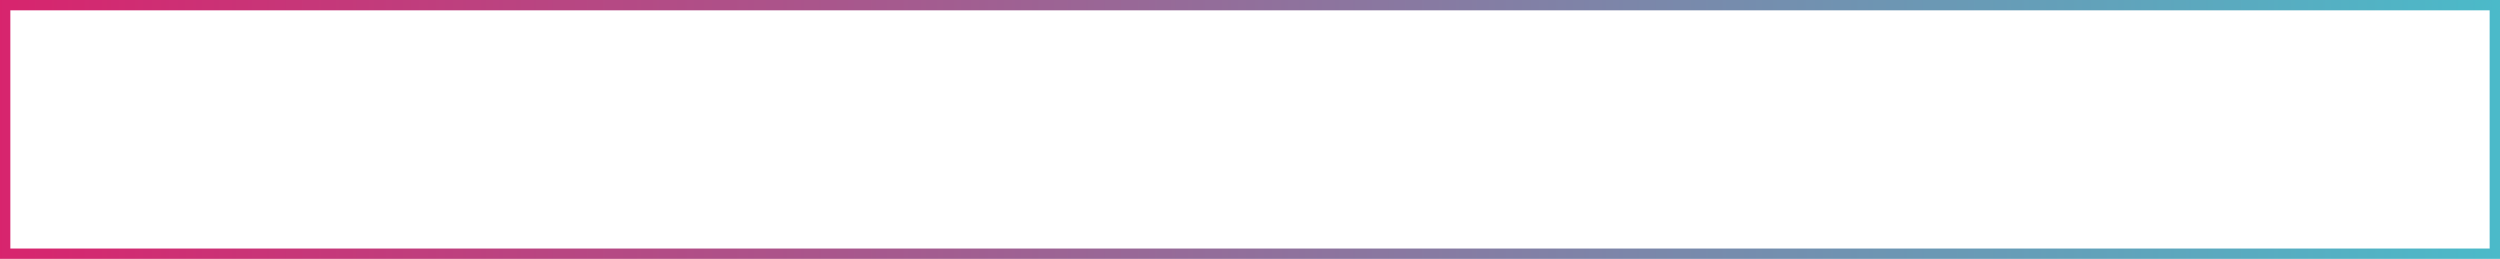 <?xml version="1.0" encoding="UTF-8"?> <svg xmlns="http://www.w3.org/2000/svg" width="1690" height="175" viewBox="0 0 1690 175" fill="none"><rect x="3.5" y="3.5" width="1683" height="168" stroke="url(#paint0_linear_49_588)" stroke-width="7"></rect><defs><linearGradient id="paint0_linear_49_588" x1="-174" y1="88" x2="1690" y2="87.5" gradientUnits="userSpaceOnUse"><stop stop-color="#E61564"></stop><stop offset="1" stop-color="#4BBAC9"></stop></linearGradient></defs></svg> 